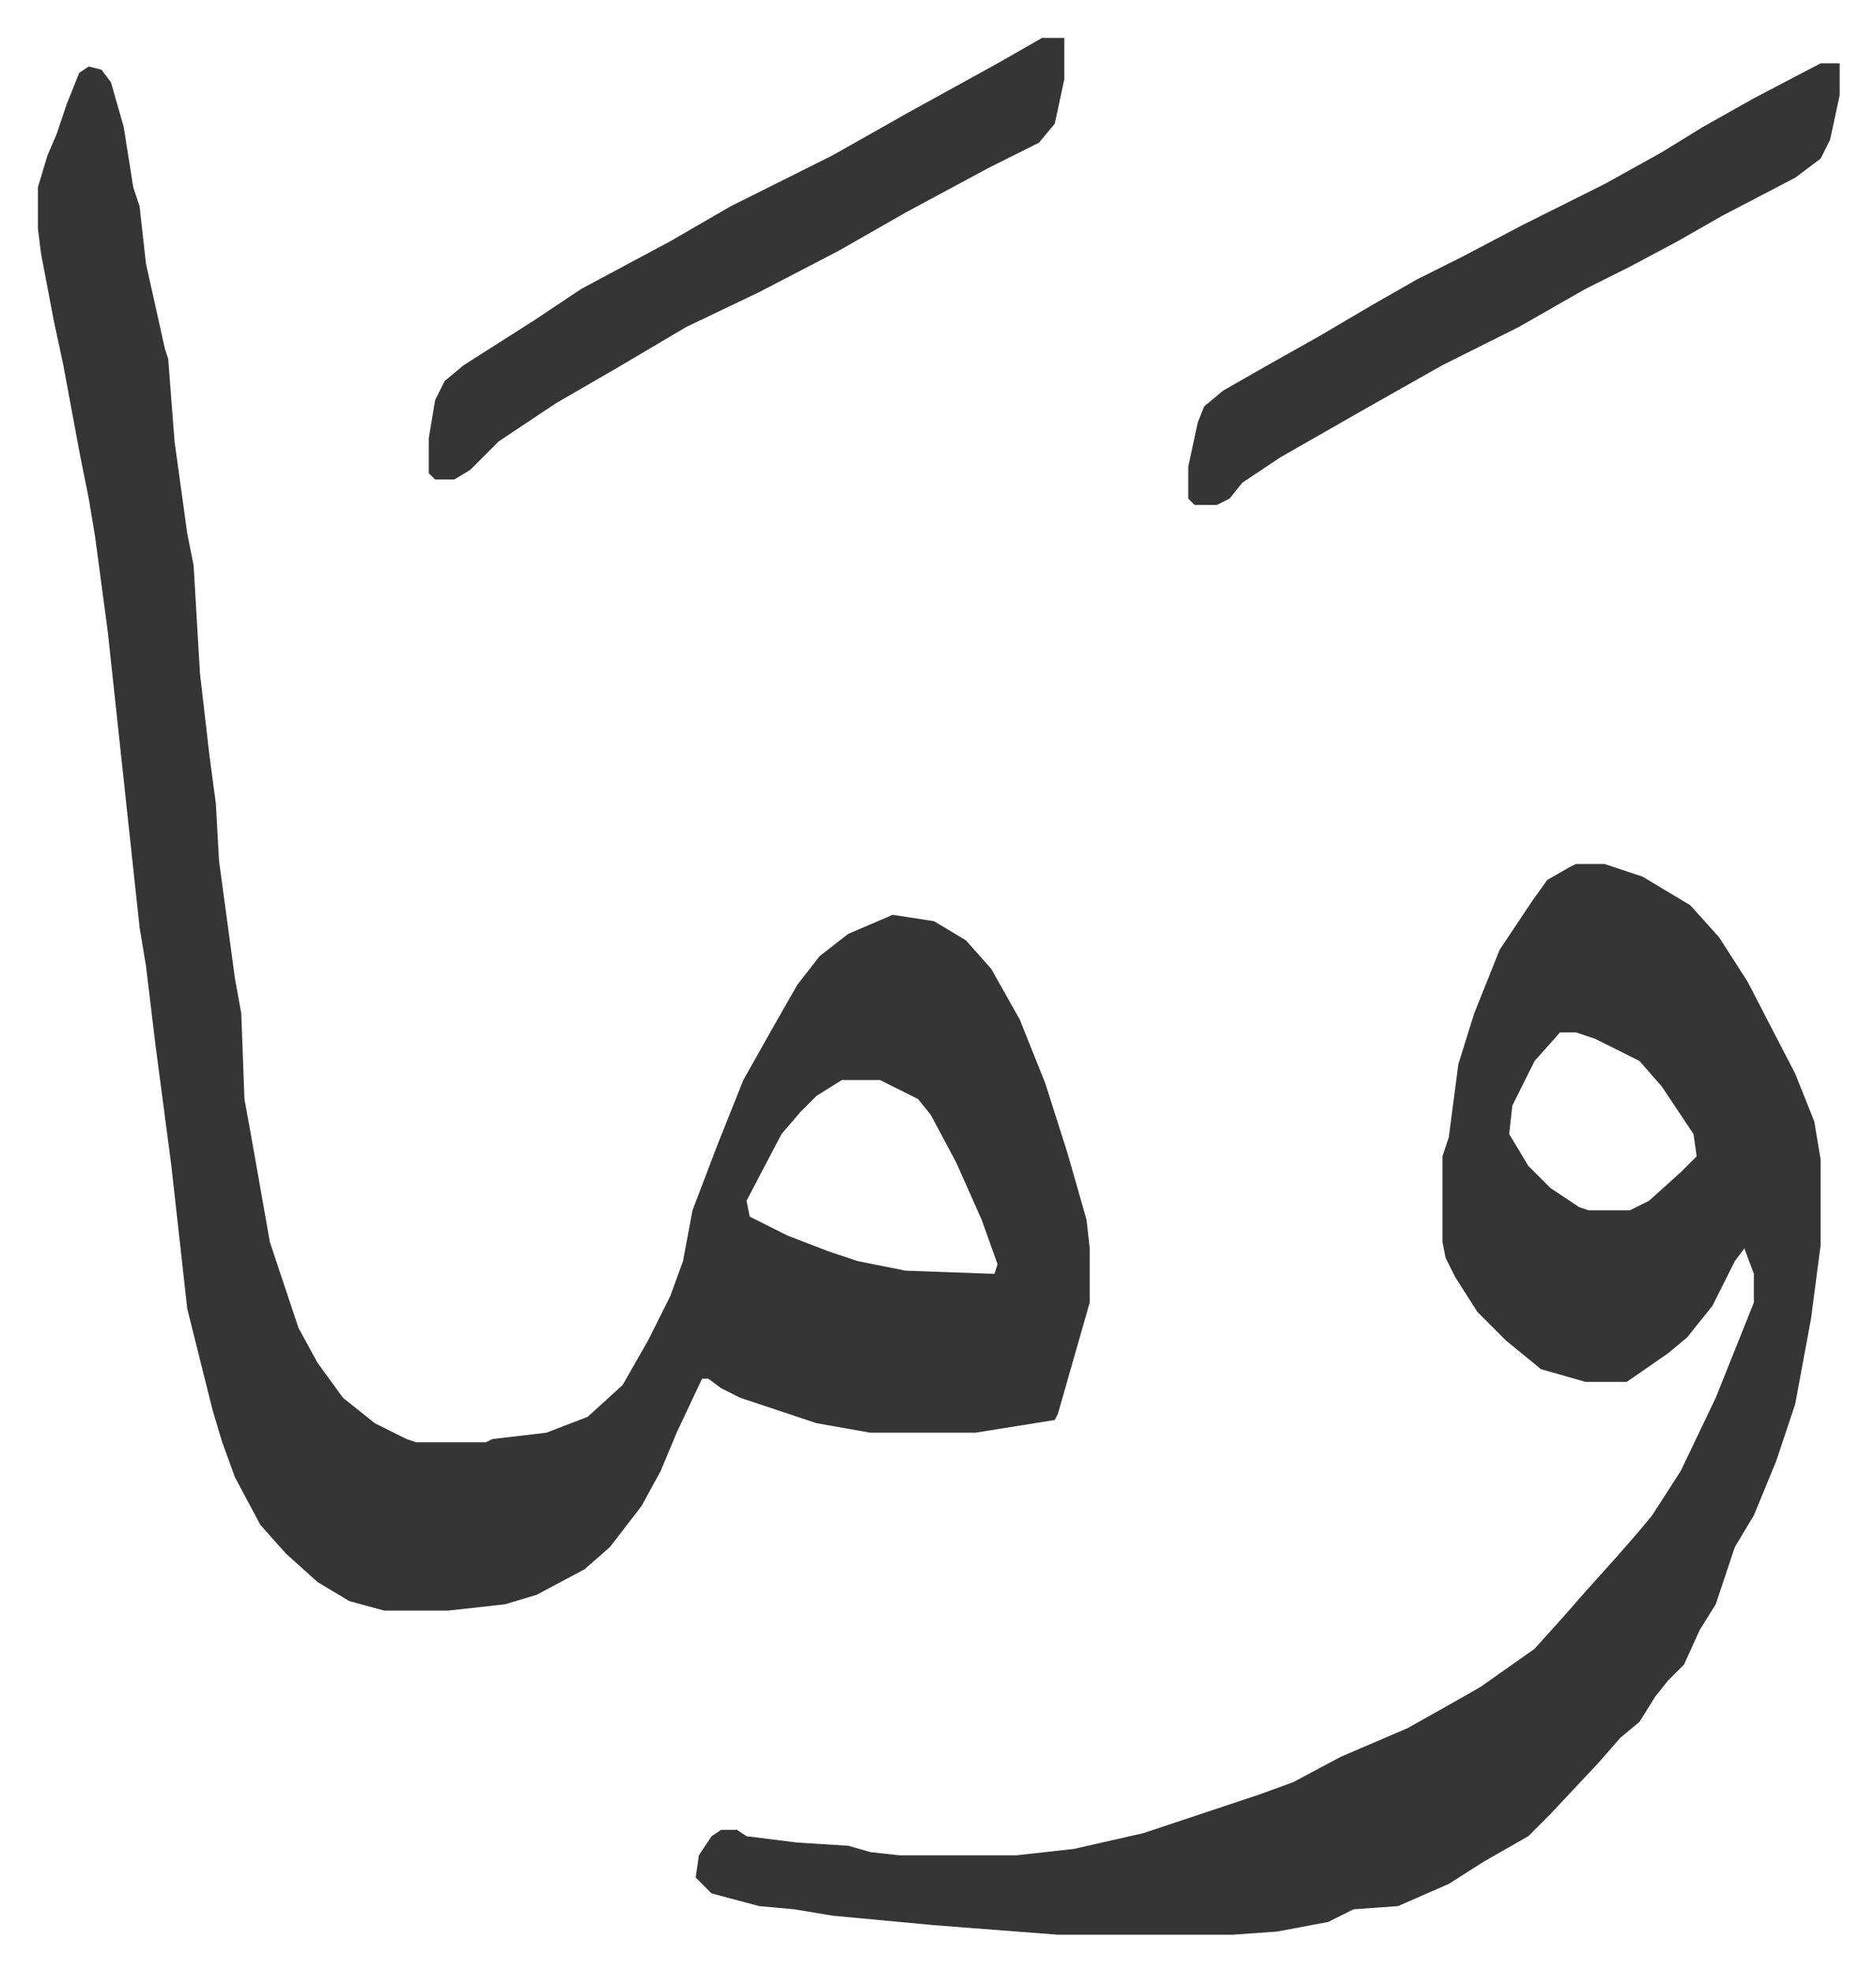 <svg xmlns="http://www.w3.org/2000/svg" role="img" viewBox="-11.93 473.07 590.36 620.36"><path fill="#353535" id="rule_normal" d="M16 494l4 1 3 4 4 14 3 19 2 6 2 18 6 27 1 3 2 26 4 29 2 10 2 34 3 26 2 15 1 18 5 37 2 11 1 27 2 11 6 34 9 27 6 11 8 11 10 8 10 5 3 1h22l2-1 17-2 13-5 11-10 8-14 7-14 4-11 3-16 8-21 8-20 9-16 8-14 7-9 9-7 14-6 13 2 10 6 8 9 9 16 8 20 7 22 6 21 1 9v17l-10 35-1 2-25 4h-33l-17-3-24-8-6-3-4-3h-2l-8 17-5 12-6 11-10 13-8 7-15 8-10 3-18 2h-20l-11-3-10-6-10-9-8-9-8-15-4-11-3-10-8-32-5-45-5-38-3-25-2-12-10-93-4-30-2-12-3-15-5-27-3-14-4-21-1-8v-13l3-10 3-7 3-9 4-10zm237 319l-8 5-5 5-6 7-11 21 1 5 12 6 13 5 9 3 15 3 28 1 1-3-5-14-8-18-8-15-4-5-12-6zm231-68h9l12 4 15 9 9 10 9 14 15 29 6 15 2 12v27l-3 23-5 27-6 18-7 17-6 10-4 12-2 6-5 8-5 11-5 5-4 5-5 8-6 5-7 8-15 16-7 7-14 8-11 7-16 7-14 1-8 4-16 3-14 1h-55l-39-3-32-3-12-2-11-1-15-4-5-5 1-7 4-6 3-2h5l3 2 16 2 16 1 7 2 9 1h37l18-2 22-5 36-12 11-4 15-8 21-9 16-9 7-4 17-12 9-10 7-8 9-10 7-8 5-6 9-14 11-23 8-20 4-10v-9l-3-8-3 4-7 14-8 10-6 5-13 9h-13l-14-4-11-9-9-9-7-11-3-6-1-5v-27l2-6 3-23 5-16 8-20 10-15 5-7 7-4zm-5 53l-8 9-7 14-1 9 6 10 7 7 9 6 3 1h13l6-3 10-9 5-5-1-7-10-15-7-8-14-7-6-2zm82-305h6v10l-3 14-3 6-8 6-23 12-14 8-15 8-14 7-21 12-24 12-23 13-28 16-12 8-4 5-4 2h-7l-2-2v-10l3-14 2-5 6-5 14-8 16-9 17-10 14-8 14-7 19-10 26-13 18-10 13-8 16-9z"/><path fill="#353535" id="rule_normal" d="M316 485h7v13l-3 14-5 6-16 8-26 14-21 12-25 13-23 11-22 13-19 11-18 12-9 9-5 3h-6l-2-2v-11l2-12 3-6 6-5 22-14 15-10 28-15 19-11 32-16 23-13 29-16z"/></svg>
